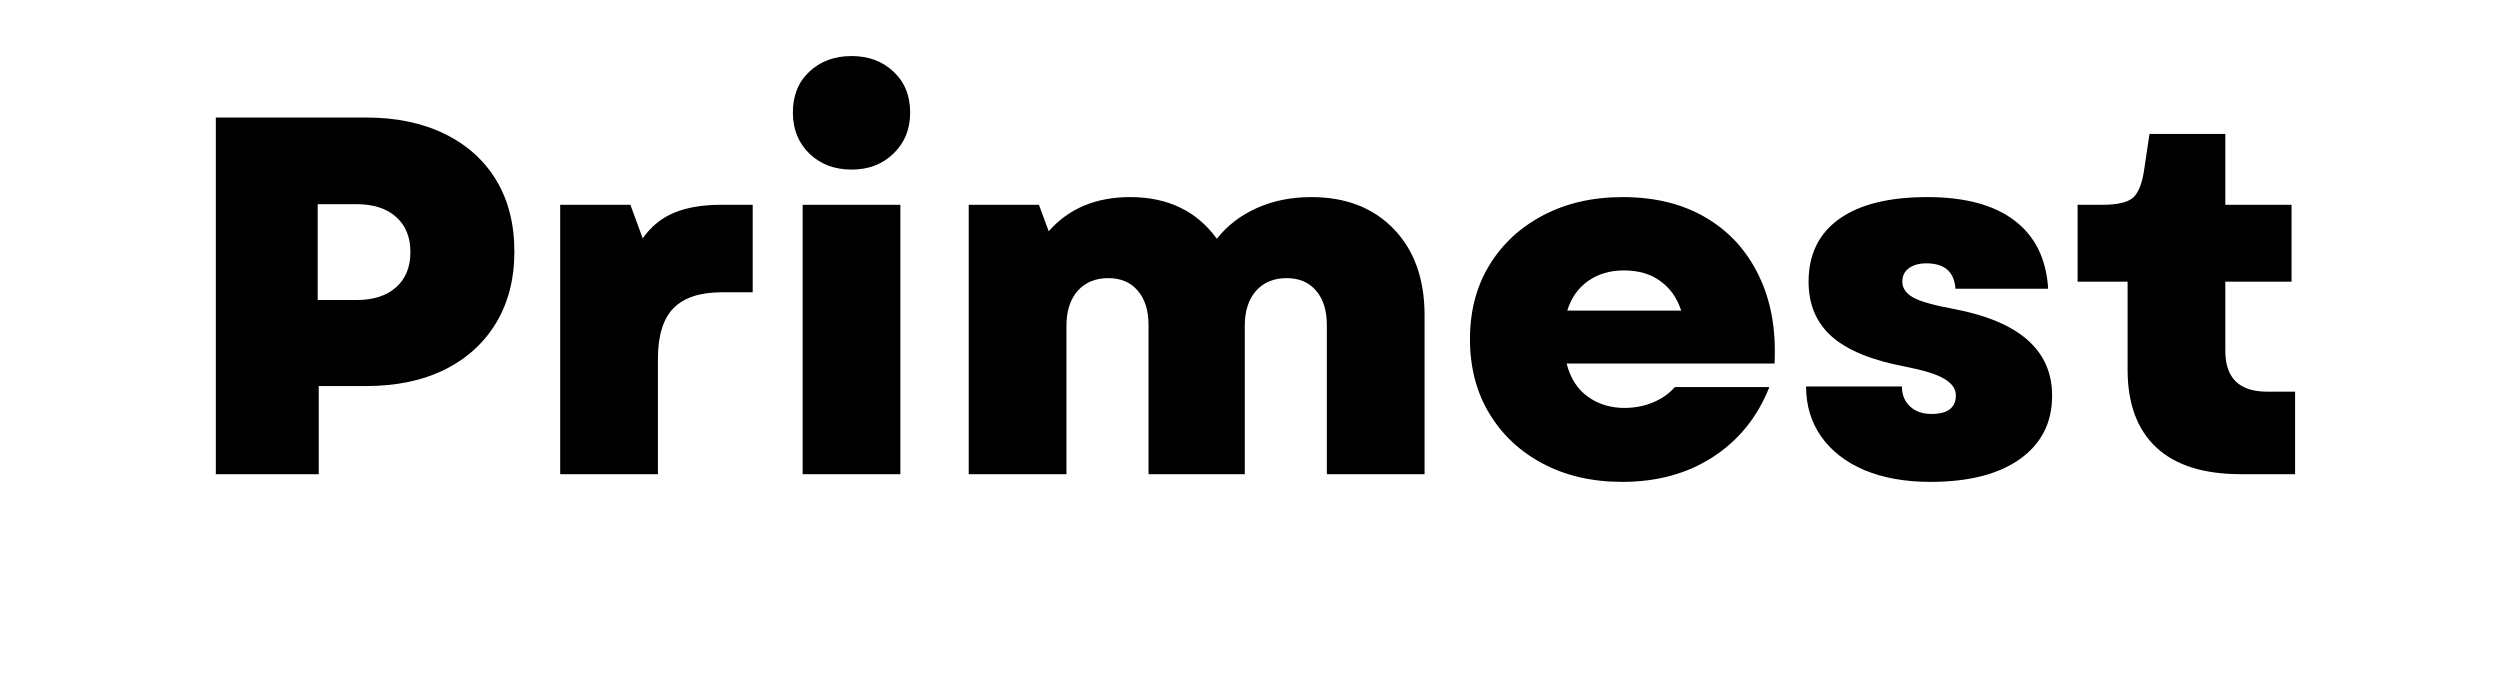 <svg xmlns="http://www.w3.org/2000/svg" xmlns:xlink="http://www.w3.org/1999/xlink" width="250" zoomAndPan="magnify" viewBox="0 0 187.5 52.5" height="70" preserveAspectRatio="xMidYMid meet" version="1.0"><defs><g/><clipPath id="6360179034"><path d="M 13 0 L 176 0 L 176 52.004 L 13 52.004 Z M 13 0 " clip-rule="nonzero"/></clipPath><clipPath id="be2f5c0fca"><rect x="0" width="163" y="0" height="53"/></clipPath></defs><g clip-path="url(#6360179034)"><g transform="matrix(1, 0, 0, 1, 13, 0)"><g clip-path="url(#be2f5c0fca)"><g fill="#000000" fill-opacity="1"><g transform="translate(0.359, 35.563)"><g><path d="M 2.828 0 L 2.828 -26.75 L 14.094 -26.75 C 16.363 -26.75 18.332 -26.336 20 -25.516 C 21.664 -24.703 22.953 -23.547 23.859 -22.047 C 24.766 -20.547 25.219 -18.758 25.219 -16.688 C 25.219 -14.656 24.766 -12.879 23.859 -11.359 C 22.953 -9.848 21.664 -8.676 20 -7.844 C 18.332 -7.02 16.363 -6.609 14.094 -6.609 L 10.547 -6.609 L 10.547 0 Z M 10.469 -13.062 L 13.375 -13.062 C 14.645 -13.062 15.633 -13.379 16.344 -14.016 C 17.062 -14.648 17.422 -15.531 17.422 -16.656 C 17.422 -17.781 17.062 -18.66 16.344 -19.297 C 15.633 -19.93 14.645 -20.25 13.375 -20.25 L 10.469 -20.25 Z M 10.469 -13.062 "/></g></g></g><g fill="#000000" fill-opacity="1"><g transform="translate(26.452, 35.563)"><g><path d="M 2.562 0 L 2.562 -20.203 L 7.828 -20.203 L 8.75 -17.688 C 9.383 -18.582 10.172 -19.223 11.109 -19.609 C 12.055 -20.004 13.227 -20.203 14.625 -20.203 L 17 -20.203 L 17 -13.641 L 14.672 -13.641 C 13.035 -13.641 11.828 -13.238 11.047 -12.438 C 10.273 -11.633 9.891 -10.367 9.891 -8.641 L 9.891 0 Z M 2.562 0 "/></g></g></g><g fill="#000000" fill-opacity="1"><g transform="translate(44.637, 35.563)"><g><path d="M 2.562 0 L 2.562 -20.203 L 9.891 -20.203 L 9.891 0 Z M 1.828 -27.125 C 1.828 -28.395 2.238 -29.414 3.062 -30.188 C 3.895 -30.969 4.953 -31.359 6.234 -31.359 C 7.504 -31.359 8.551 -30.969 9.375 -30.188 C 10.207 -29.414 10.625 -28.395 10.625 -27.125 C 10.625 -25.875 10.207 -24.848 9.375 -24.047 C 8.551 -23.242 7.504 -22.844 6.234 -22.844 C 4.953 -22.844 3.895 -23.242 3.062 -24.047 C 2.238 -24.848 1.828 -25.875 1.828 -27.125 Z M 1.828 -27.125 "/></g></g></g><g fill="#000000" fill-opacity="1"><g transform="translate(57.092, 35.563)"><g><path d="M 2.562 0 L 2.562 -20.203 L 7.828 -20.203 L 8.562 -18.219 C 10.062 -19.926 12.098 -20.781 14.672 -20.781 C 17.492 -20.781 19.66 -19.738 21.172 -17.656 C 21.953 -18.645 22.945 -19.41 24.156 -19.953 C 25.375 -20.504 26.742 -20.781 28.266 -20.781 C 30.836 -20.781 32.895 -19.984 34.438 -18.391 C 35.977 -16.797 36.75 -14.641 36.75 -11.922 L 36.75 0 L 29.422 0 L 29.422 -11.188 C 29.422 -12.289 29.148 -13.148 28.609 -13.766 C 28.078 -14.391 27.344 -14.703 26.406 -14.703 C 25.438 -14.703 24.672 -14.383 24.109 -13.75 C 23.547 -13.113 23.266 -12.234 23.266 -11.109 L 23.266 0 L 16.047 0 L 16.047 -11.188 C 16.047 -12.289 15.773 -13.148 15.234 -13.766 C 14.703 -14.391 13.969 -14.703 13.031 -14.703 C 12.062 -14.703 11.297 -14.383 10.734 -13.75 C 10.172 -13.113 9.891 -12.234 9.891 -11.109 L 9.891 0 Z M 2.562 0 "/></g></g></g><g fill="#000000" fill-opacity="1"><g transform="translate(96.06, 35.563)"><g><path d="M 12.609 0.578 C 10.367 0.578 8.391 0.125 6.672 -0.781 C 4.953 -1.688 3.609 -2.941 2.641 -4.547 C 1.672 -6.148 1.188 -8.008 1.188 -10.125 C 1.188 -12.238 1.672 -14.086 2.641 -15.672 C 3.609 -17.266 4.957 -18.516 6.688 -19.422 C 8.414 -20.328 10.398 -20.781 12.641 -20.781 C 15.066 -20.781 17.148 -20.266 18.891 -19.234 C 20.641 -18.203 21.961 -16.75 22.859 -14.875 C 23.766 -13.008 24.156 -10.816 24.031 -8.297 L 8.438 -8.297 C 8.719 -7.191 9.254 -6.359 10.047 -5.797 C 10.836 -5.242 11.742 -4.969 12.766 -4.969 C 13.547 -4.969 14.27 -5.109 14.938 -5.391 C 15.602 -5.672 16.141 -6.051 16.547 -6.531 L 23.641 -6.531 C 22.754 -4.289 21.348 -2.547 19.422 -1.297 C 17.504 -0.047 15.234 0.578 12.609 0.578 Z M 8.484 -12.266 L 17.031 -12.266 C 16.727 -13.203 16.211 -13.938 15.484 -14.469 C 14.766 -15.008 13.844 -15.281 12.719 -15.281 C 11.695 -15.281 10.812 -15.02 10.062 -14.5 C 9.312 -13.977 8.785 -13.234 8.484 -12.266 Z M 8.484 -12.266 "/></g></g></g><g fill="#000000" fill-opacity="1"><g transform="translate(121.237, 35.563)"><g><path d="M 10.547 0.578 C 8.66 0.578 7.016 0.285 5.609 -0.297 C 4.211 -0.891 3.129 -1.727 2.359 -2.812 C 1.598 -3.895 1.219 -5.148 1.219 -6.578 L 8.406 -6.578 C 8.406 -5.961 8.609 -5.461 9.016 -5.078 C 9.422 -4.703 9.957 -4.516 10.625 -4.516 C 11.844 -4.516 12.453 -4.984 12.453 -5.922 C 12.453 -6.398 12.16 -6.812 11.578 -7.156 C 10.992 -7.5 10.023 -7.801 8.672 -8.062 C 6.148 -8.539 4.305 -9.297 3.141 -10.328 C 1.984 -11.359 1.406 -12.727 1.406 -14.438 C 1.406 -16.477 2.172 -18.047 3.703 -19.141 C 5.234 -20.234 7.438 -20.781 10.312 -20.781 C 13.145 -20.781 15.328 -20.191 16.859 -19.016 C 18.398 -17.848 19.238 -16.145 19.375 -13.906 L 12.422 -13.906 C 12.336 -15.176 11.609 -15.812 10.234 -15.812 C 9.703 -15.812 9.27 -15.691 8.938 -15.453 C 8.602 -15.211 8.438 -14.875 8.438 -14.438 C 8.438 -13.957 8.707 -13.562 9.25 -13.25 C 9.801 -12.945 10.844 -12.656 12.375 -12.375 C 17.238 -11.438 19.672 -9.273 19.672 -5.891 C 19.672 -3.867 18.867 -2.285 17.266 -1.141 C 15.66 0.004 13.422 0.578 10.547 0.578 Z M 10.547 0.578 "/></g></g></g><g fill="#000000" fill-opacity="1"><g transform="translate(142.211, 35.563)"><g><path d="M 12.844 0 C 10.062 0 7.953 -0.664 6.516 -2 C 5.078 -3.344 4.359 -5.285 4.359 -7.828 L 4.359 -14.438 L 0.609 -14.438 L 0.609 -20.203 L 2.438 -20.203 C 3.594 -20.203 4.375 -20.383 4.781 -20.75 C 5.188 -21.125 5.461 -21.836 5.609 -22.891 L 6 -25.516 L 11.688 -25.516 L 11.688 -20.203 L 16.656 -20.203 L 16.656 -14.438 L 11.688 -14.438 L 11.688 -9.25 C 11.688 -7.207 12.734 -6.188 14.828 -6.188 L 16.922 -6.188 L 16.922 0 Z M 12.844 0 "/></g></g></g></g></g></g></svg>